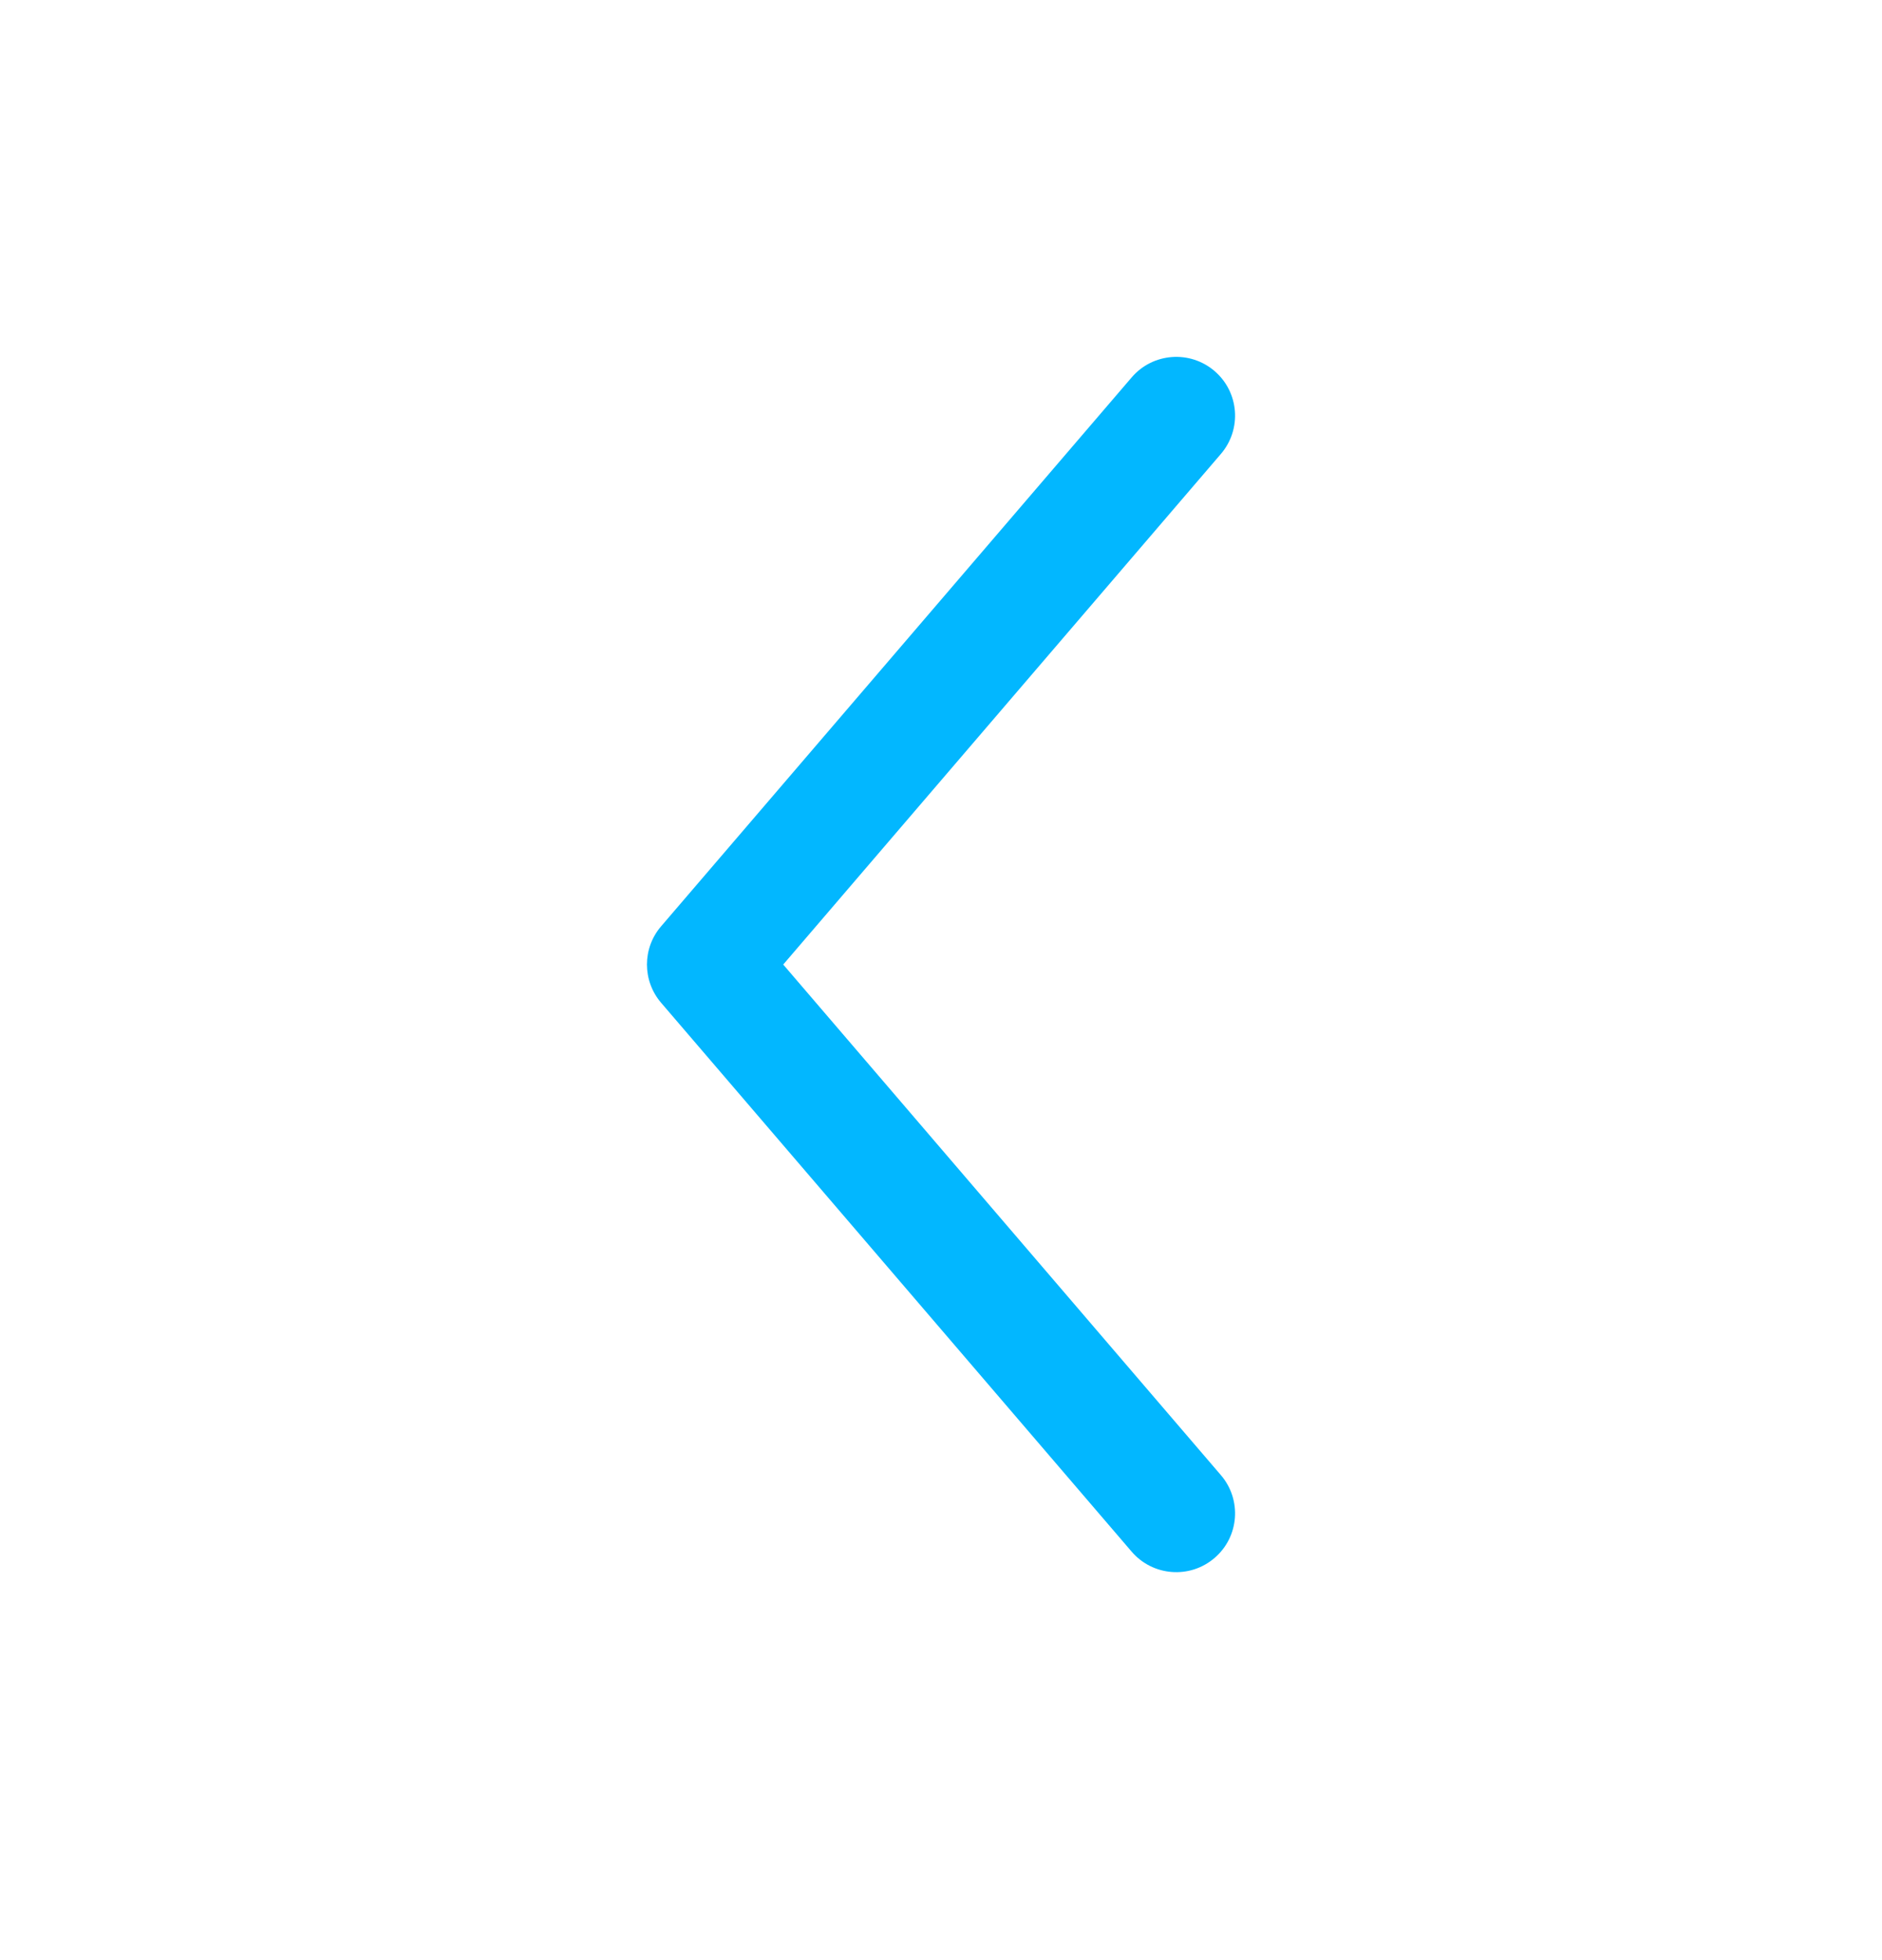 <svg width="24" height="25" viewBox="0 0 24 25" fill="none" xmlns="http://www.w3.org/2000/svg">
<path fill-rule="evenodd" clip-rule="evenodd" d="M15.488 4.732C15.803 5.002 15.839 5.475 15.569 5.79L9.988 12.302L15.569 18.814C15.839 19.128 15.803 19.602 15.488 19.871C15.174 20.141 14.7 20.104 14.431 19.79L8.431 12.79C8.19 12.509 8.19 12.094 8.431 11.814L14.431 4.814C14.7 4.499 15.174 4.463 15.488 4.732Z" fill="#02B7FF"/>
</svg>
